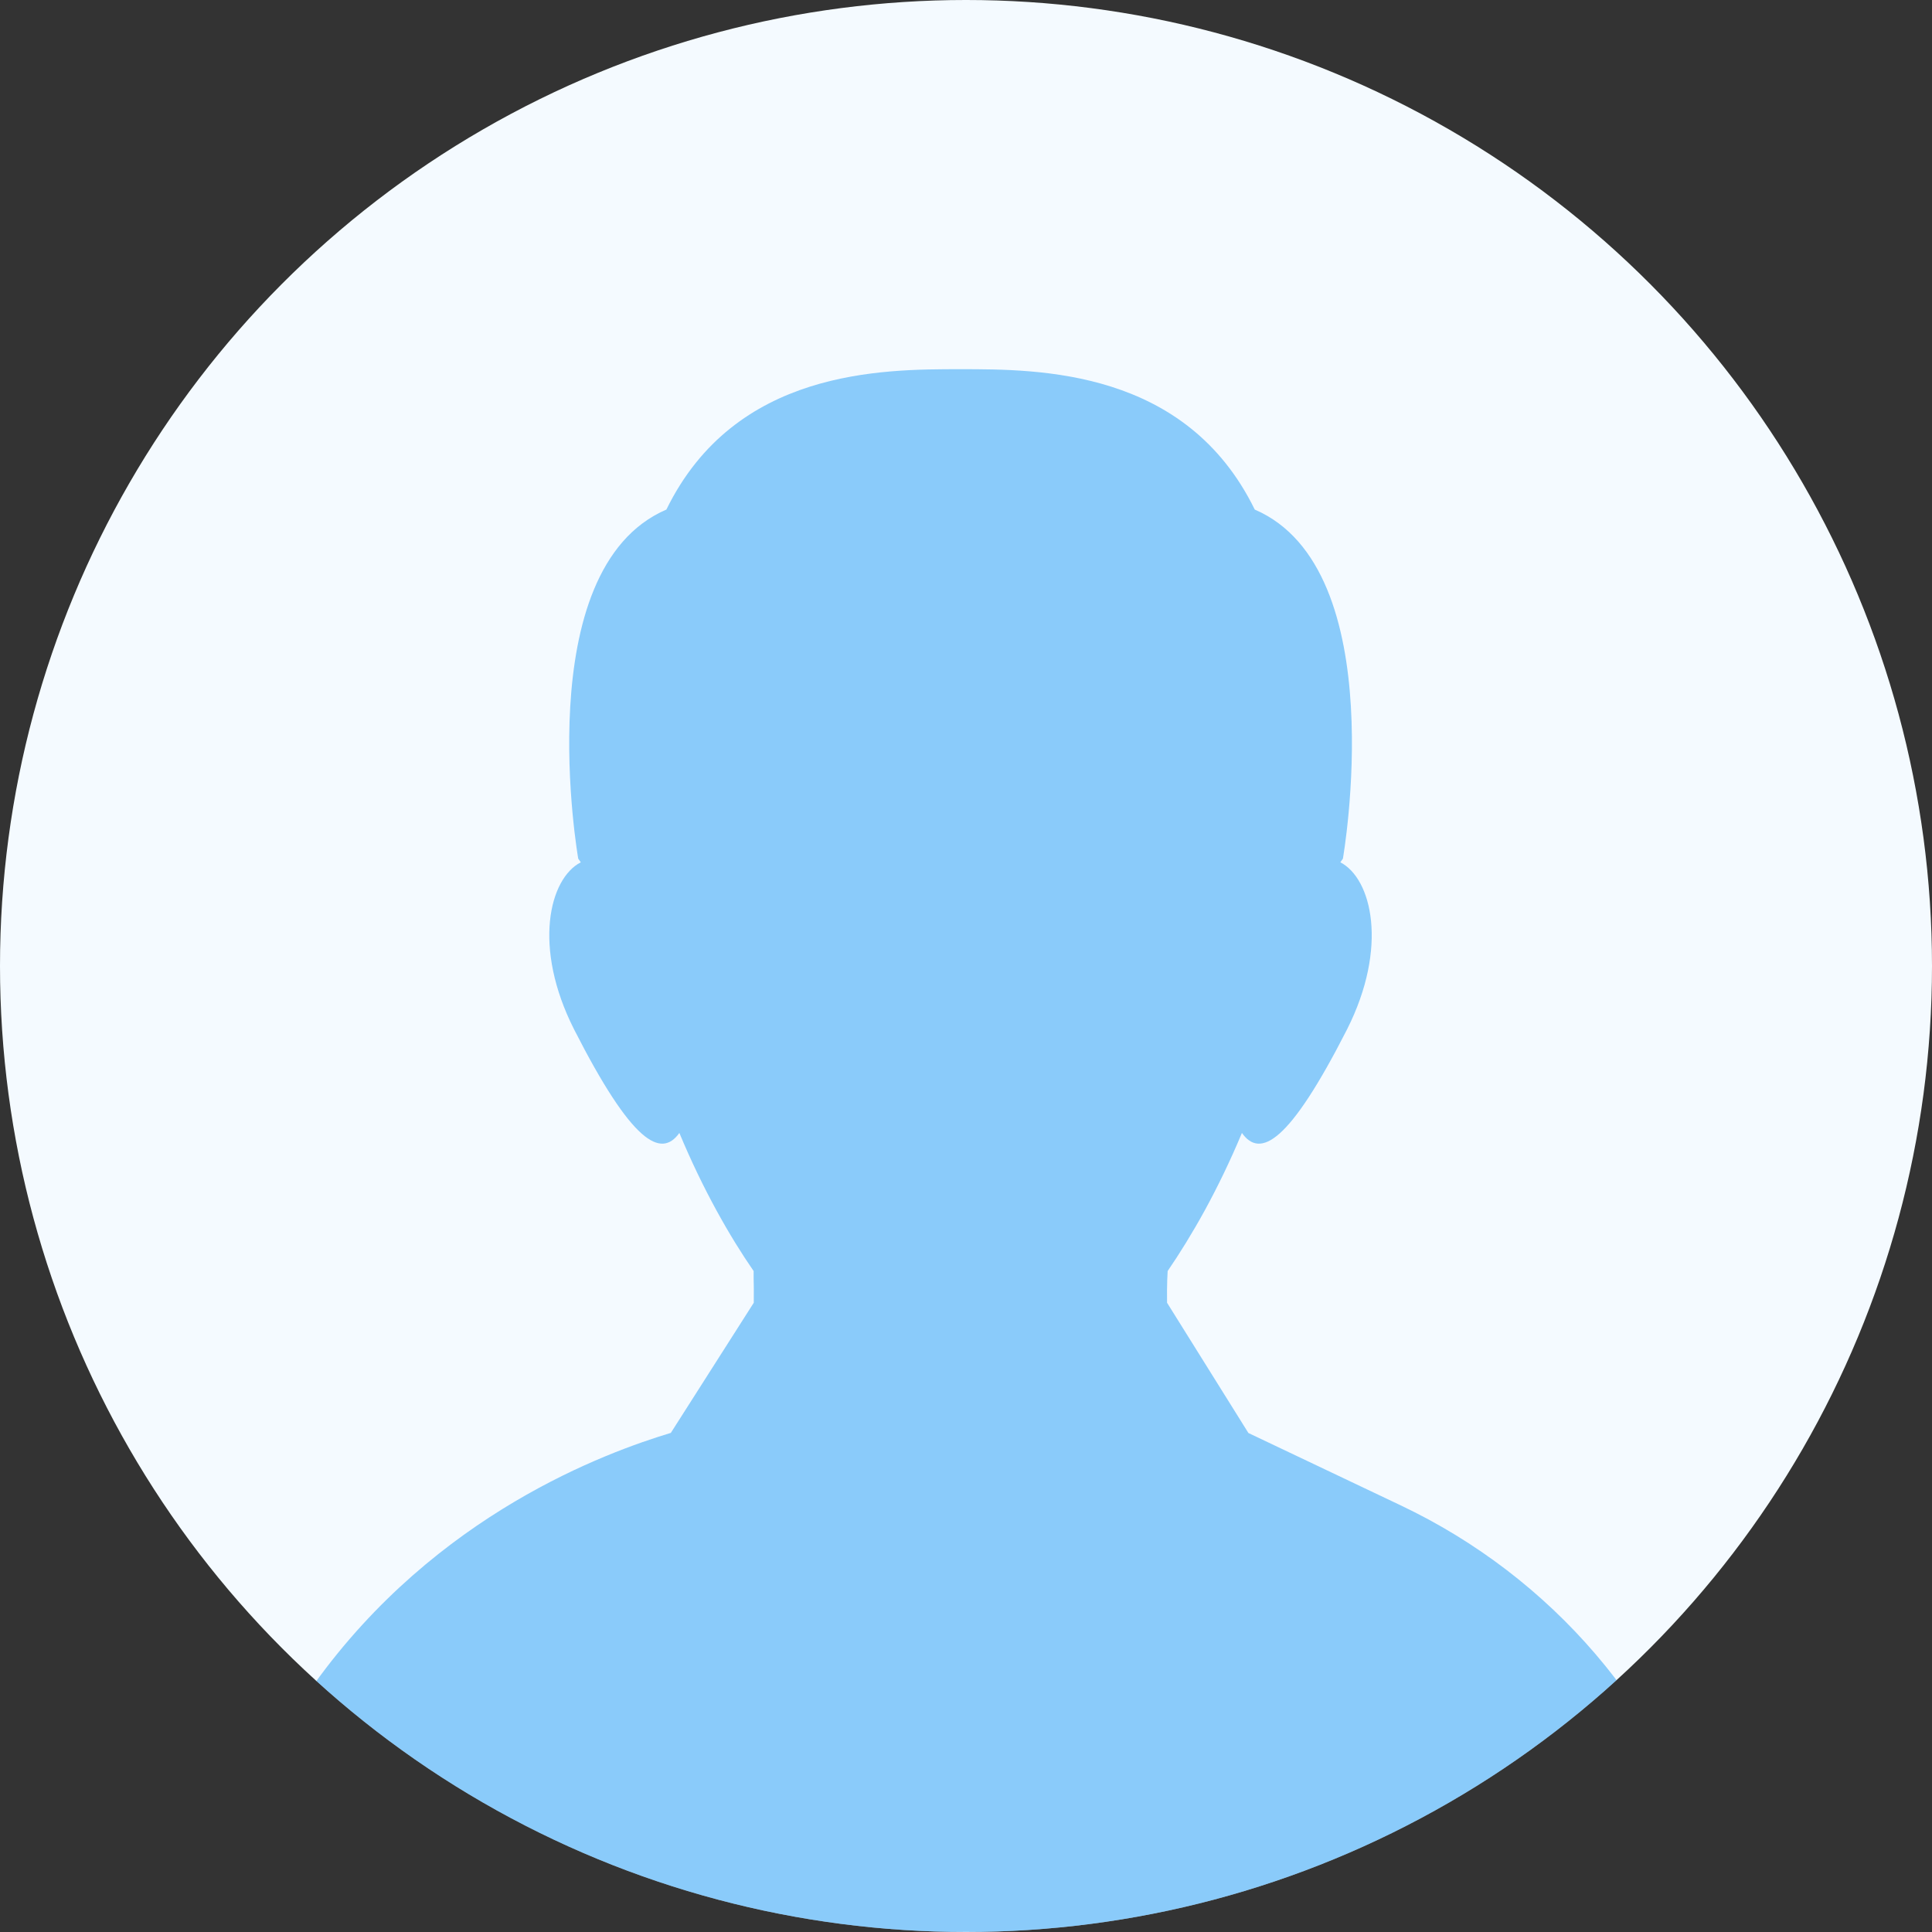 <?xml version="1.0" encoding="UTF-8"?><svg id="_レイヤー_2" xmlns="http://www.w3.org/2000/svg" xmlns:xlink="http://www.w3.org/1999/xlink" viewBox="0 0 128 128"><rect x="0" y="0" width="128" height="128" fill="#333333" stroke="none"/><defs><style>.cls-1{fill:none;}.cls-2{clip-path:url(#clippath);}.cls-3{fill:#f4faff;}.cls-4{fill:#219cf6;opacity:.5;}</style><clipPath id="clippath"><circle class="cls-1" cx="64" cy="64" r="64"/></clipPath></defs><g id="_レイヤー_1-2"><circle class="cls-3" cx="64" cy="64" r="64"/><g class="cls-2"><path class="cls-4" d="m113.55,124.67c.13.48.25.97.36,1.44-.72.64-1.45,1.27-2.2,1.88H16.15c-.7-.57-1.38-1.16-2.05-1.76,1.18-4.82,3.25-9.84,6.71-14.65,8.12-11.32,19.42-15.37,23.61-16.64h.02l5.5-8.63c.01-.68,0-1.26-.01-1.63,0,0,0-.01,0-.02,0-.04,0-.08,0-.11,0-.01,0-.02,0-.03,0-.03,0-.06,0-.08,0-.01,0-.02,0-.03,0-.02,0-.04,0-.06,0,0,0-.02,0-.03,0-.02,0-.03,0-.05h0s0-.03,0-.04h0v-.02c-1.57-2.27-3.36-5.4-4.92-9.15-1.22,1.71-3.14.67-6.97-6.85-2.77-5.46-1.65-10.01.44-11.08-.11-.16-.17-.24-.17-.24,0,0-3.36-19.17,5.84-23.13,4.55-9.3,14.27-9.3,19.49-9.3s14.94,0,19.49,9.3c9.2,3.96,5.84,23.13,5.84,23.13,0,0-.06.09-.17.24,2.08,1.07,3.2,5.62.44,11.08-3.83,7.52-5.75,8.56-6.96,6.85-.78,1.87-1.62,3.59-2.46,5.13-.84,1.53-1.68,2.88-2.46,4.02,0,0-.06.87-.04,2.1l5.39,8.63h0s10.08,4.79,10.08,4.79c10,4.74,17.59,13.51,20.6,24.16.07.25.14.52.21.78Z"/></g></g></svg>